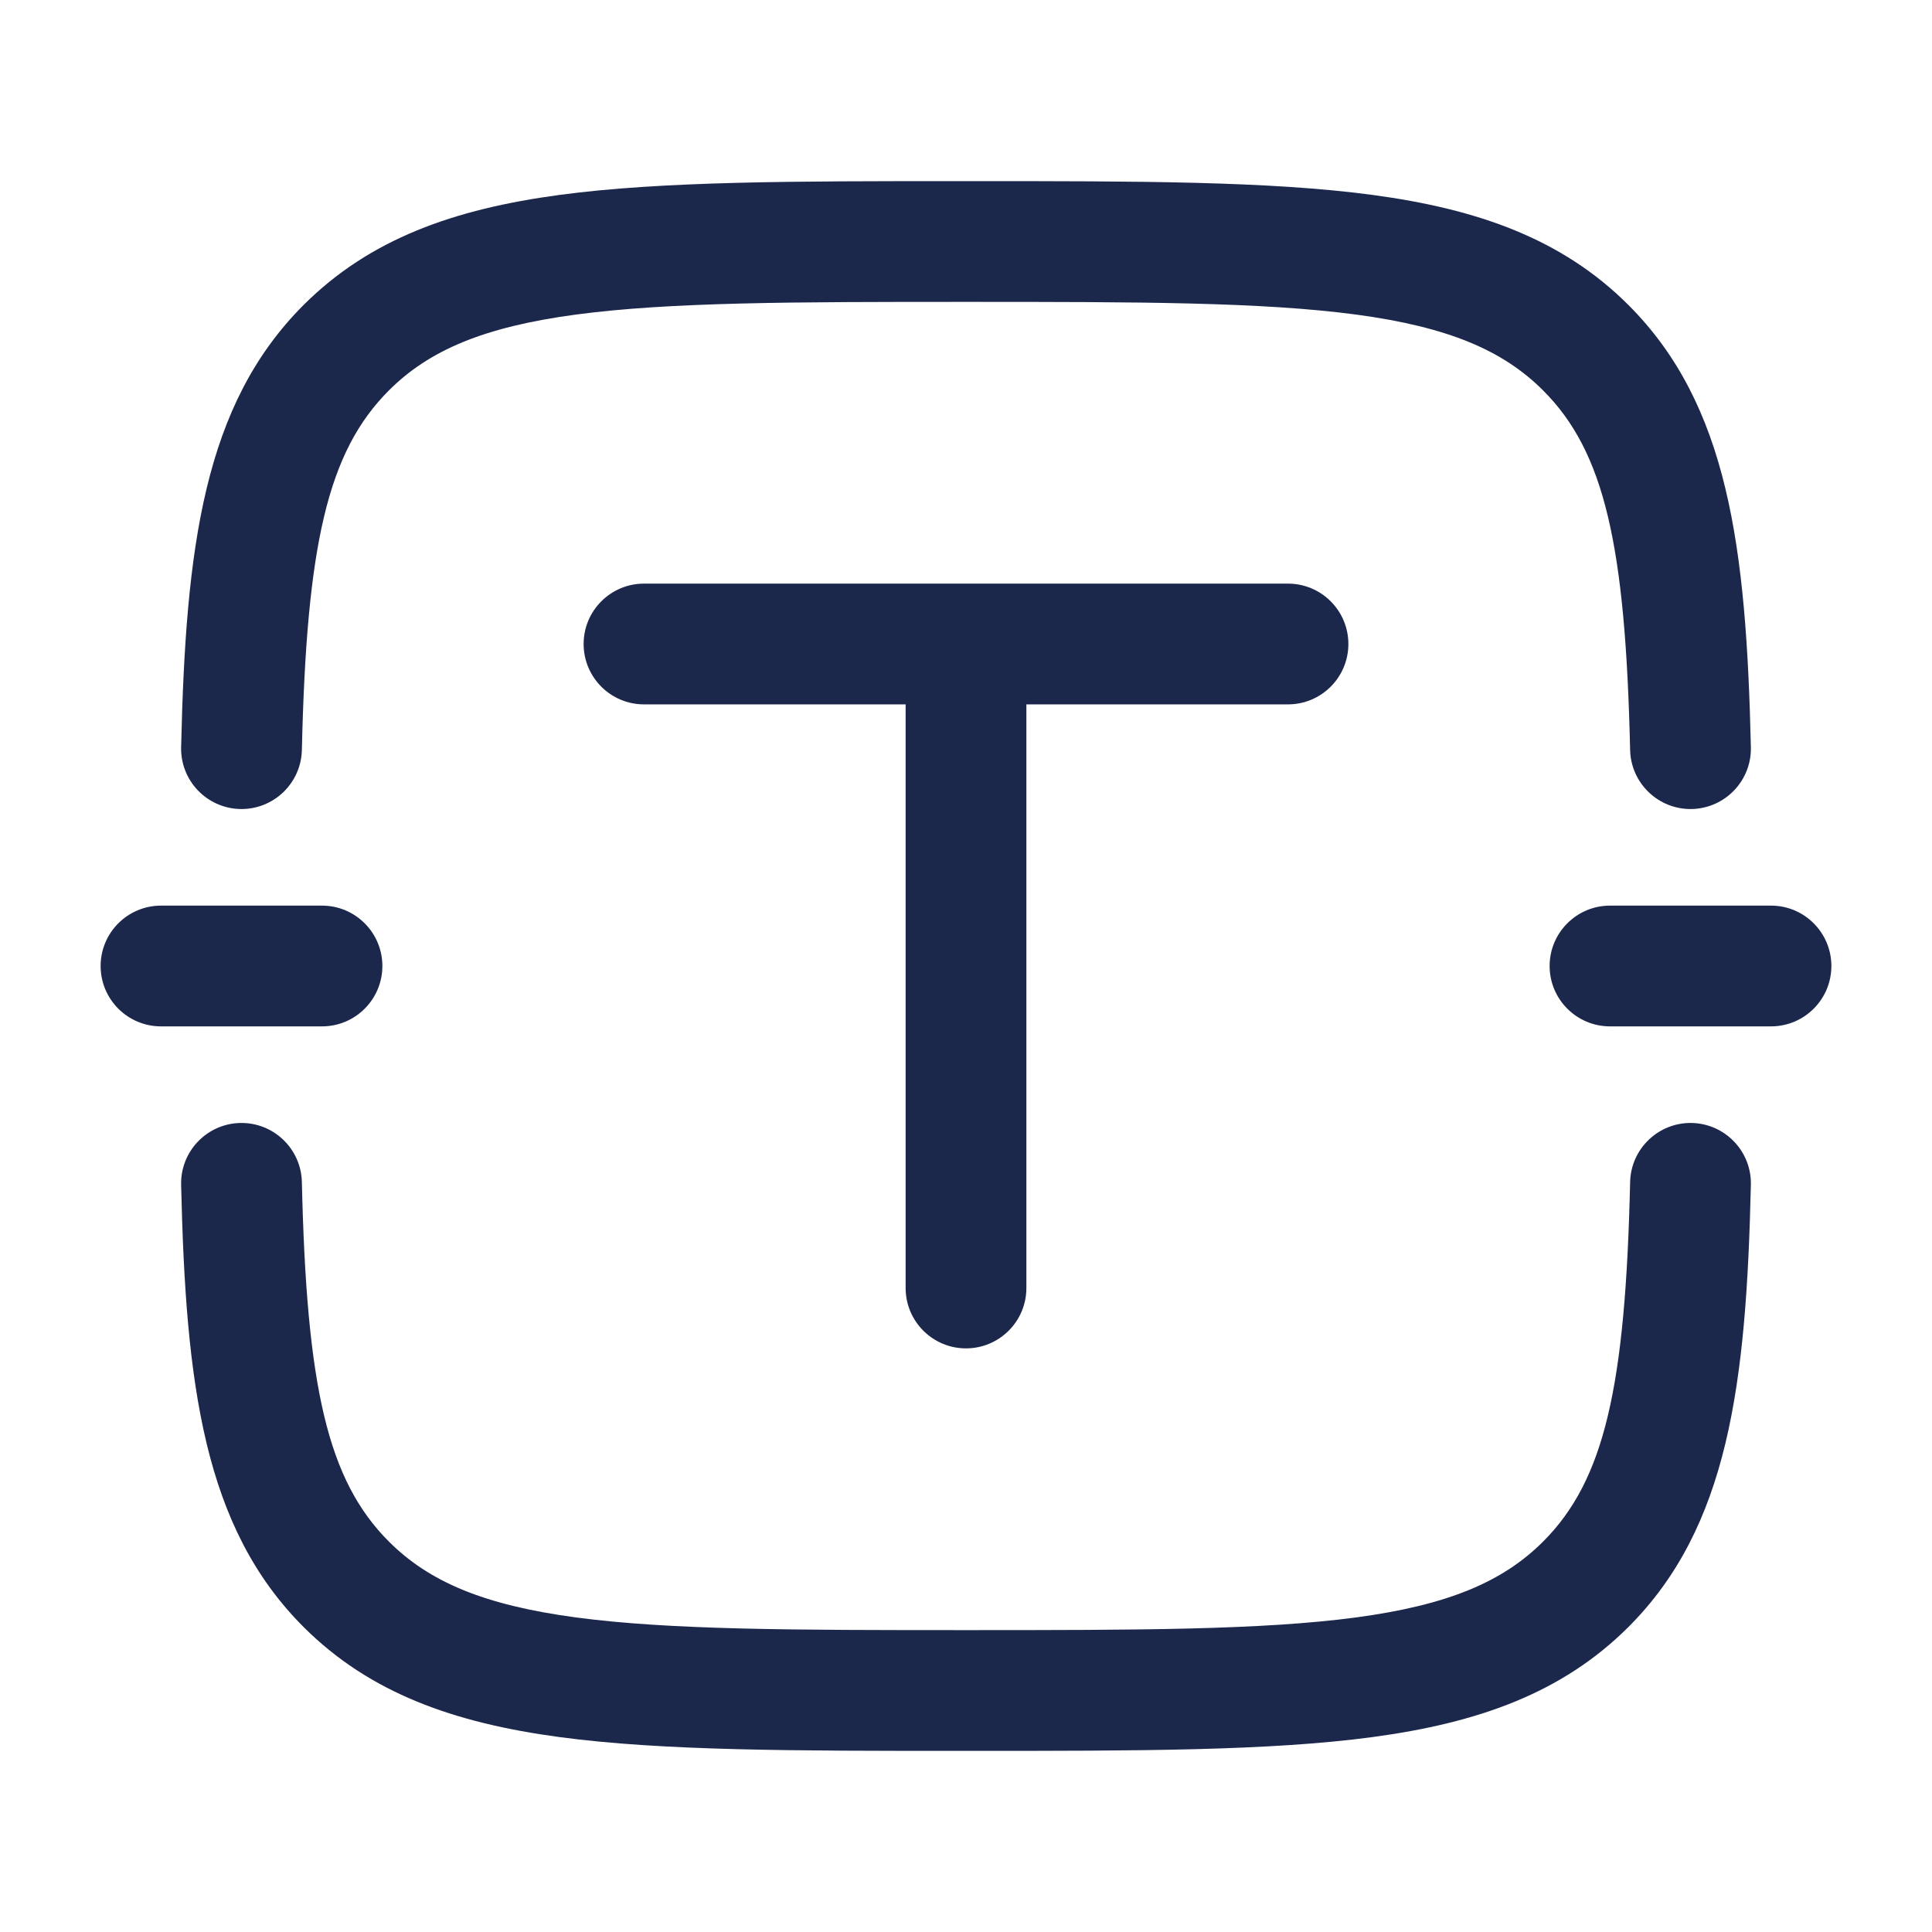 <?xml version="1.0" encoding="utf-8"?><!-- Uploaded to: SVG Repo, www.svgrepo.com, Generator: SVG Repo Mixer Tools -->
<svg width="800px" height="800px" viewBox="0 0 24 24" fill="none" xmlns="http://www.w3.org/2000/svg">
<path d="M11.943 2.25H12.057C14.134 2.25 15.77 2.25 17.047 2.421C18.358 2.597 19.404 2.966 20.227 3.787C21.47 5.028 21.693 6.798 21.75 9.283C21.759 9.697 21.431 10.04 21.017 10.05C20.603 10.059 20.26 9.731 20.25 9.317C20.192 6.778 19.934 5.614 19.168 4.849C18.67 4.352 17.993 4.062 16.848 3.908C15.681 3.752 14.147 3.75 12 3.75C9.853 3.75 8.318 3.752 7.152 3.908C6.007 4.062 5.33 4.352 4.832 4.849C4.066 5.614 3.808 6.778 3.75 9.317C3.74 9.731 3.397 10.059 2.983 10.05C2.569 10.04 2.241 9.697 2.25 9.283C2.307 6.798 2.53 5.028 3.773 3.787C4.596 2.966 5.642 2.597 6.953 2.421C8.23 2.25 9.866 2.25 11.943 2.25Z" fill="#1C274C"/>
<path d="M2.983 13.95C3.397 13.941 3.74 14.269 3.75 14.683C3.808 17.222 4.066 18.386 4.832 19.151C5.33 19.648 6.007 19.938 7.152 20.092C8.318 20.248 9.853 20.25 12 20.25C14.147 20.25 15.681 20.248 16.848 20.092C17.993 19.938 18.67 19.648 19.168 19.151C19.934 18.386 20.192 17.222 20.25 14.683C20.26 14.269 20.603 13.941 21.017 13.95C21.431 13.96 21.759 14.303 21.75 14.717C21.693 17.202 21.47 18.972 20.227 20.213C19.404 21.034 18.358 21.403 17.047 21.579C15.77 21.75 14.134 21.75 12.057 21.75H11.943C9.866 21.75 8.23 21.75 6.953 21.579C5.642 21.403 4.596 21.034 3.773 20.213C2.53 18.972 2.307 17.202 2.25 14.717C2.241 14.303 2.569 13.96 2.983 13.95Z" fill="#1C274C"/>
<path d="M7.25 8C7.25 7.586 7.586 7.25 8 7.25H16C16.414 7.25 16.75 7.586 16.75 8C16.75 8.414 16.414 8.75 16 8.75H12.75L12.75 16C12.75 16.414 12.414 16.75 12 16.75C11.586 16.75 11.25 16.414 11.25 16L11.25 8.75H8C7.586 8.75 7.25 8.414 7.25 8Z" fill="#1C274C"/>
<path d="M19.25 12C19.25 11.586 19.586 11.25 20 11.25H22C22.414 11.25 22.75 11.586 22.75 12C22.75 12.414 22.414 12.75 22 12.75H20C19.586 12.75 19.25 12.414 19.25 12Z" fill="#1C274C"/>
<path d="M2 11.25C1.586 11.25 1.25 11.586 1.25 12C1.25 12.414 1.586 12.75 2 12.75H4C4.414 12.75 4.75 12.414 4.75 12C4.75 11.586 4.414 11.25 4 11.25H2Z" fill="#1C274C"/>
</svg>